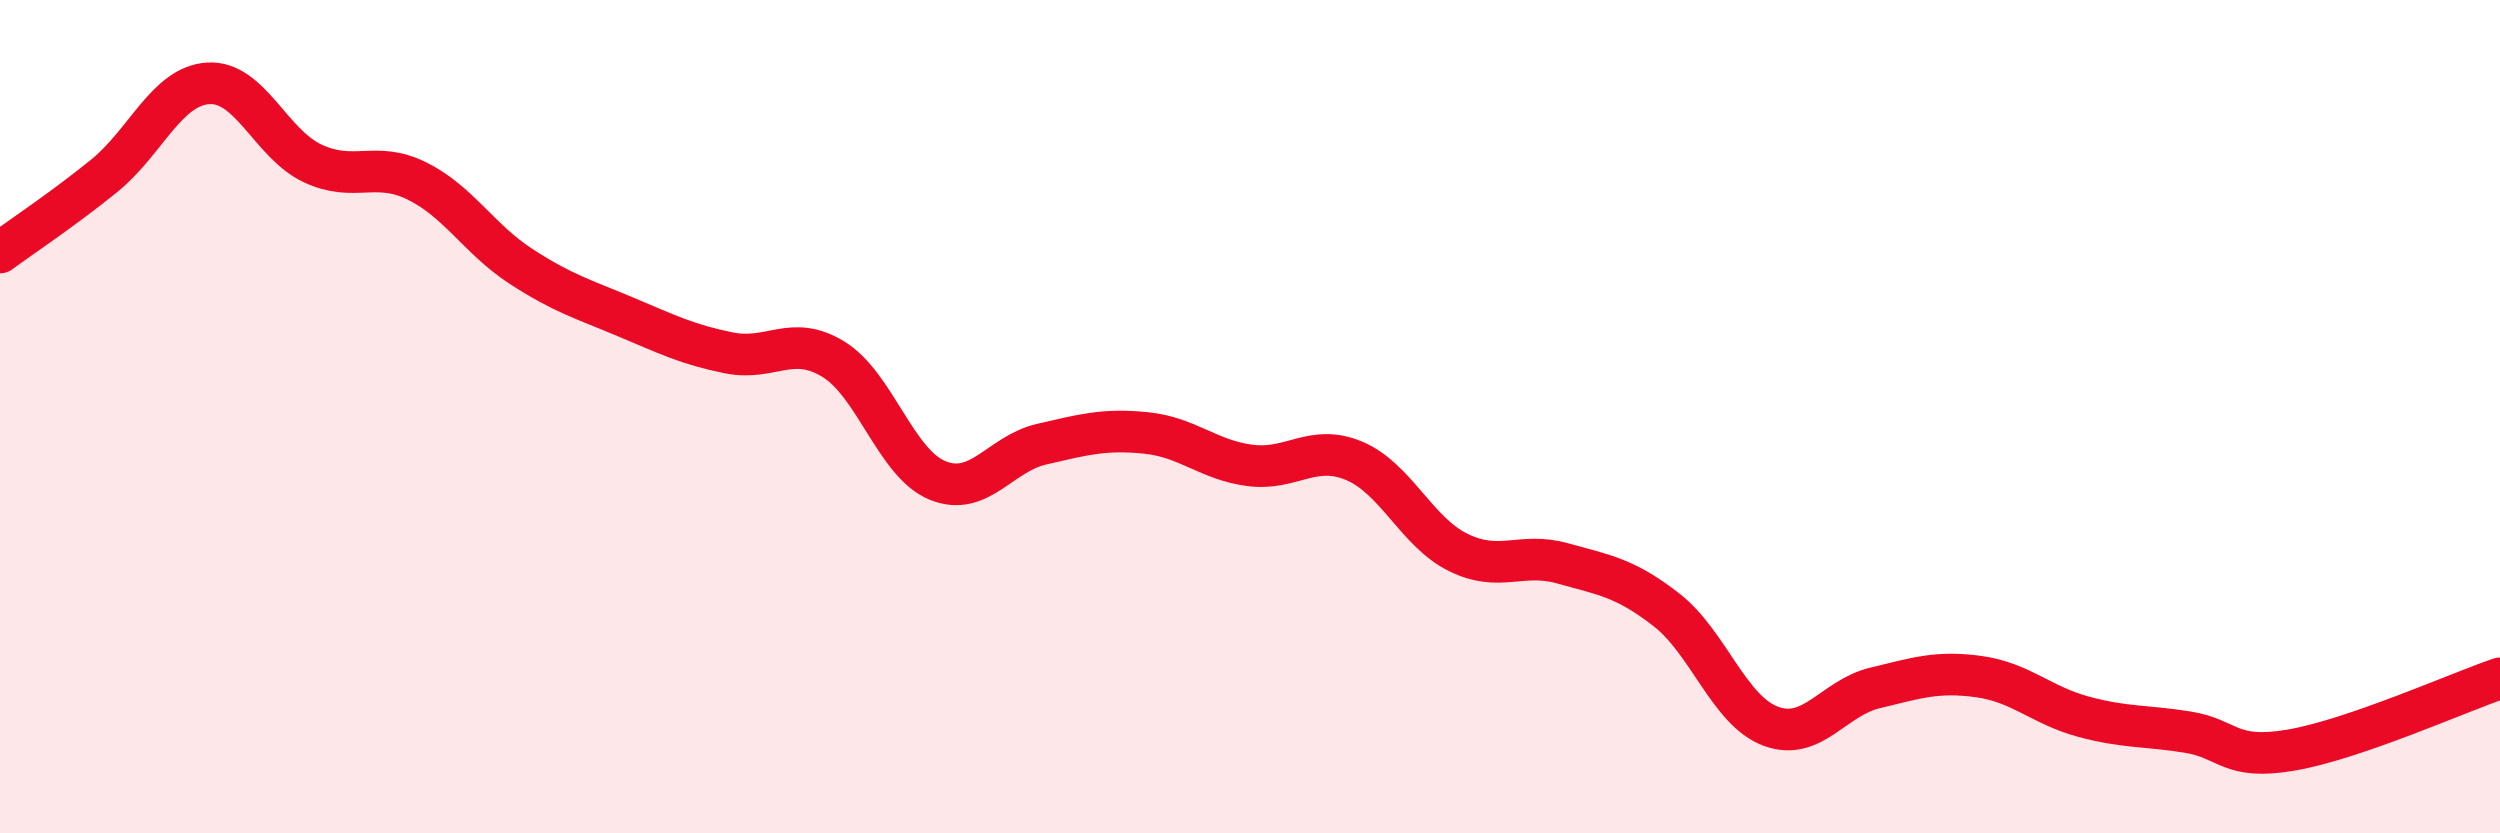 
    <svg width="60" height="20" viewBox="0 0 60 20" xmlns="http://www.w3.org/2000/svg">
      <path
        d="M 0,6.06 C 0.5,5.69 1.5,5.03 2.5,4.22 C 3.5,3.41 4,2.06 5,2 C 6,1.94 6.5,3.45 7.5,3.92 C 8.5,4.39 9,3.85 10,4.34 C 11,4.83 11.5,5.74 12.5,6.39 C 13.5,7.04 14,7.18 15,7.6 C 16,8.02 16.5,8.27 17.5,8.47 C 18.5,8.67 19,8.01 20,8.62 C 21,9.23 21.5,11.12 22.5,11.53 C 23.5,11.94 24,10.89 25,10.66 C 26,10.43 26.5,10.29 27.5,10.39 C 28.5,10.49 29,11.04 30,11.17 C 31,11.3 31.5,10.64 32.5,11.06 C 33.5,11.48 34,12.77 35,13.26 C 36,13.75 36.5,13.24 37.5,13.52 C 38.5,13.8 39,13.86 40,14.64 C 41,15.42 41.5,17.06 42.5,17.43 C 43.5,17.8 44,16.75 45,16.51 C 46,16.27 46.5,16.1 47.5,16.24 C 48.5,16.38 49,16.93 50,17.2 C 51,17.47 51.5,17.41 52.5,17.57 C 53.5,17.73 53.5,18.26 55,18 C 56.5,17.74 59,16.62 60,16.28L60 20L0 20Z"
        fill="#EB0A25"
        opacity="0.1"
        stroke-linecap="round"
        stroke-linejoin="round"
      />
      <path
        d="M 0,6.06 C 0.5,5.69 1.5,5.03 2.5,4.22 C 3.5,3.41 4,2.06 5,2 C 6,1.94 6.5,3.45 7.5,3.92 C 8.5,4.39 9,3.85 10,4.34 C 11,4.83 11.5,5.74 12.5,6.39 C 13.5,7.04 14,7.18 15,7.6 C 16,8.02 16.5,8.27 17.5,8.47 C 18.5,8.67 19,8.01 20,8.62 C 21,9.23 21.5,11.12 22.5,11.53 C 23.5,11.94 24,10.89 25,10.66 C 26,10.43 26.5,10.29 27.5,10.39 C 28.5,10.49 29,11.04 30,11.17 C 31,11.3 31.5,10.64 32.5,11.06 C 33.5,11.48 34,12.77 35,13.26 C 36,13.75 36.5,13.24 37.5,13.52 C 38.5,13.8 39,13.86 40,14.64 C 41,15.42 41.5,17.06 42.5,17.43 C 43.5,17.8 44,16.75 45,16.51 C 46,16.27 46.5,16.1 47.5,16.24 C 48.5,16.38 49,16.93 50,17.2 C 51,17.47 51.5,17.41 52.5,17.57 C 53.5,17.73 53.5,18.26 55,18 C 56.5,17.74 59,16.62 60,16.28"
        stroke="#EB0A25"
        stroke-width="1"
        fill="none"
        stroke-linecap="round"
        stroke-linejoin="round"
      />
    </svg>
  